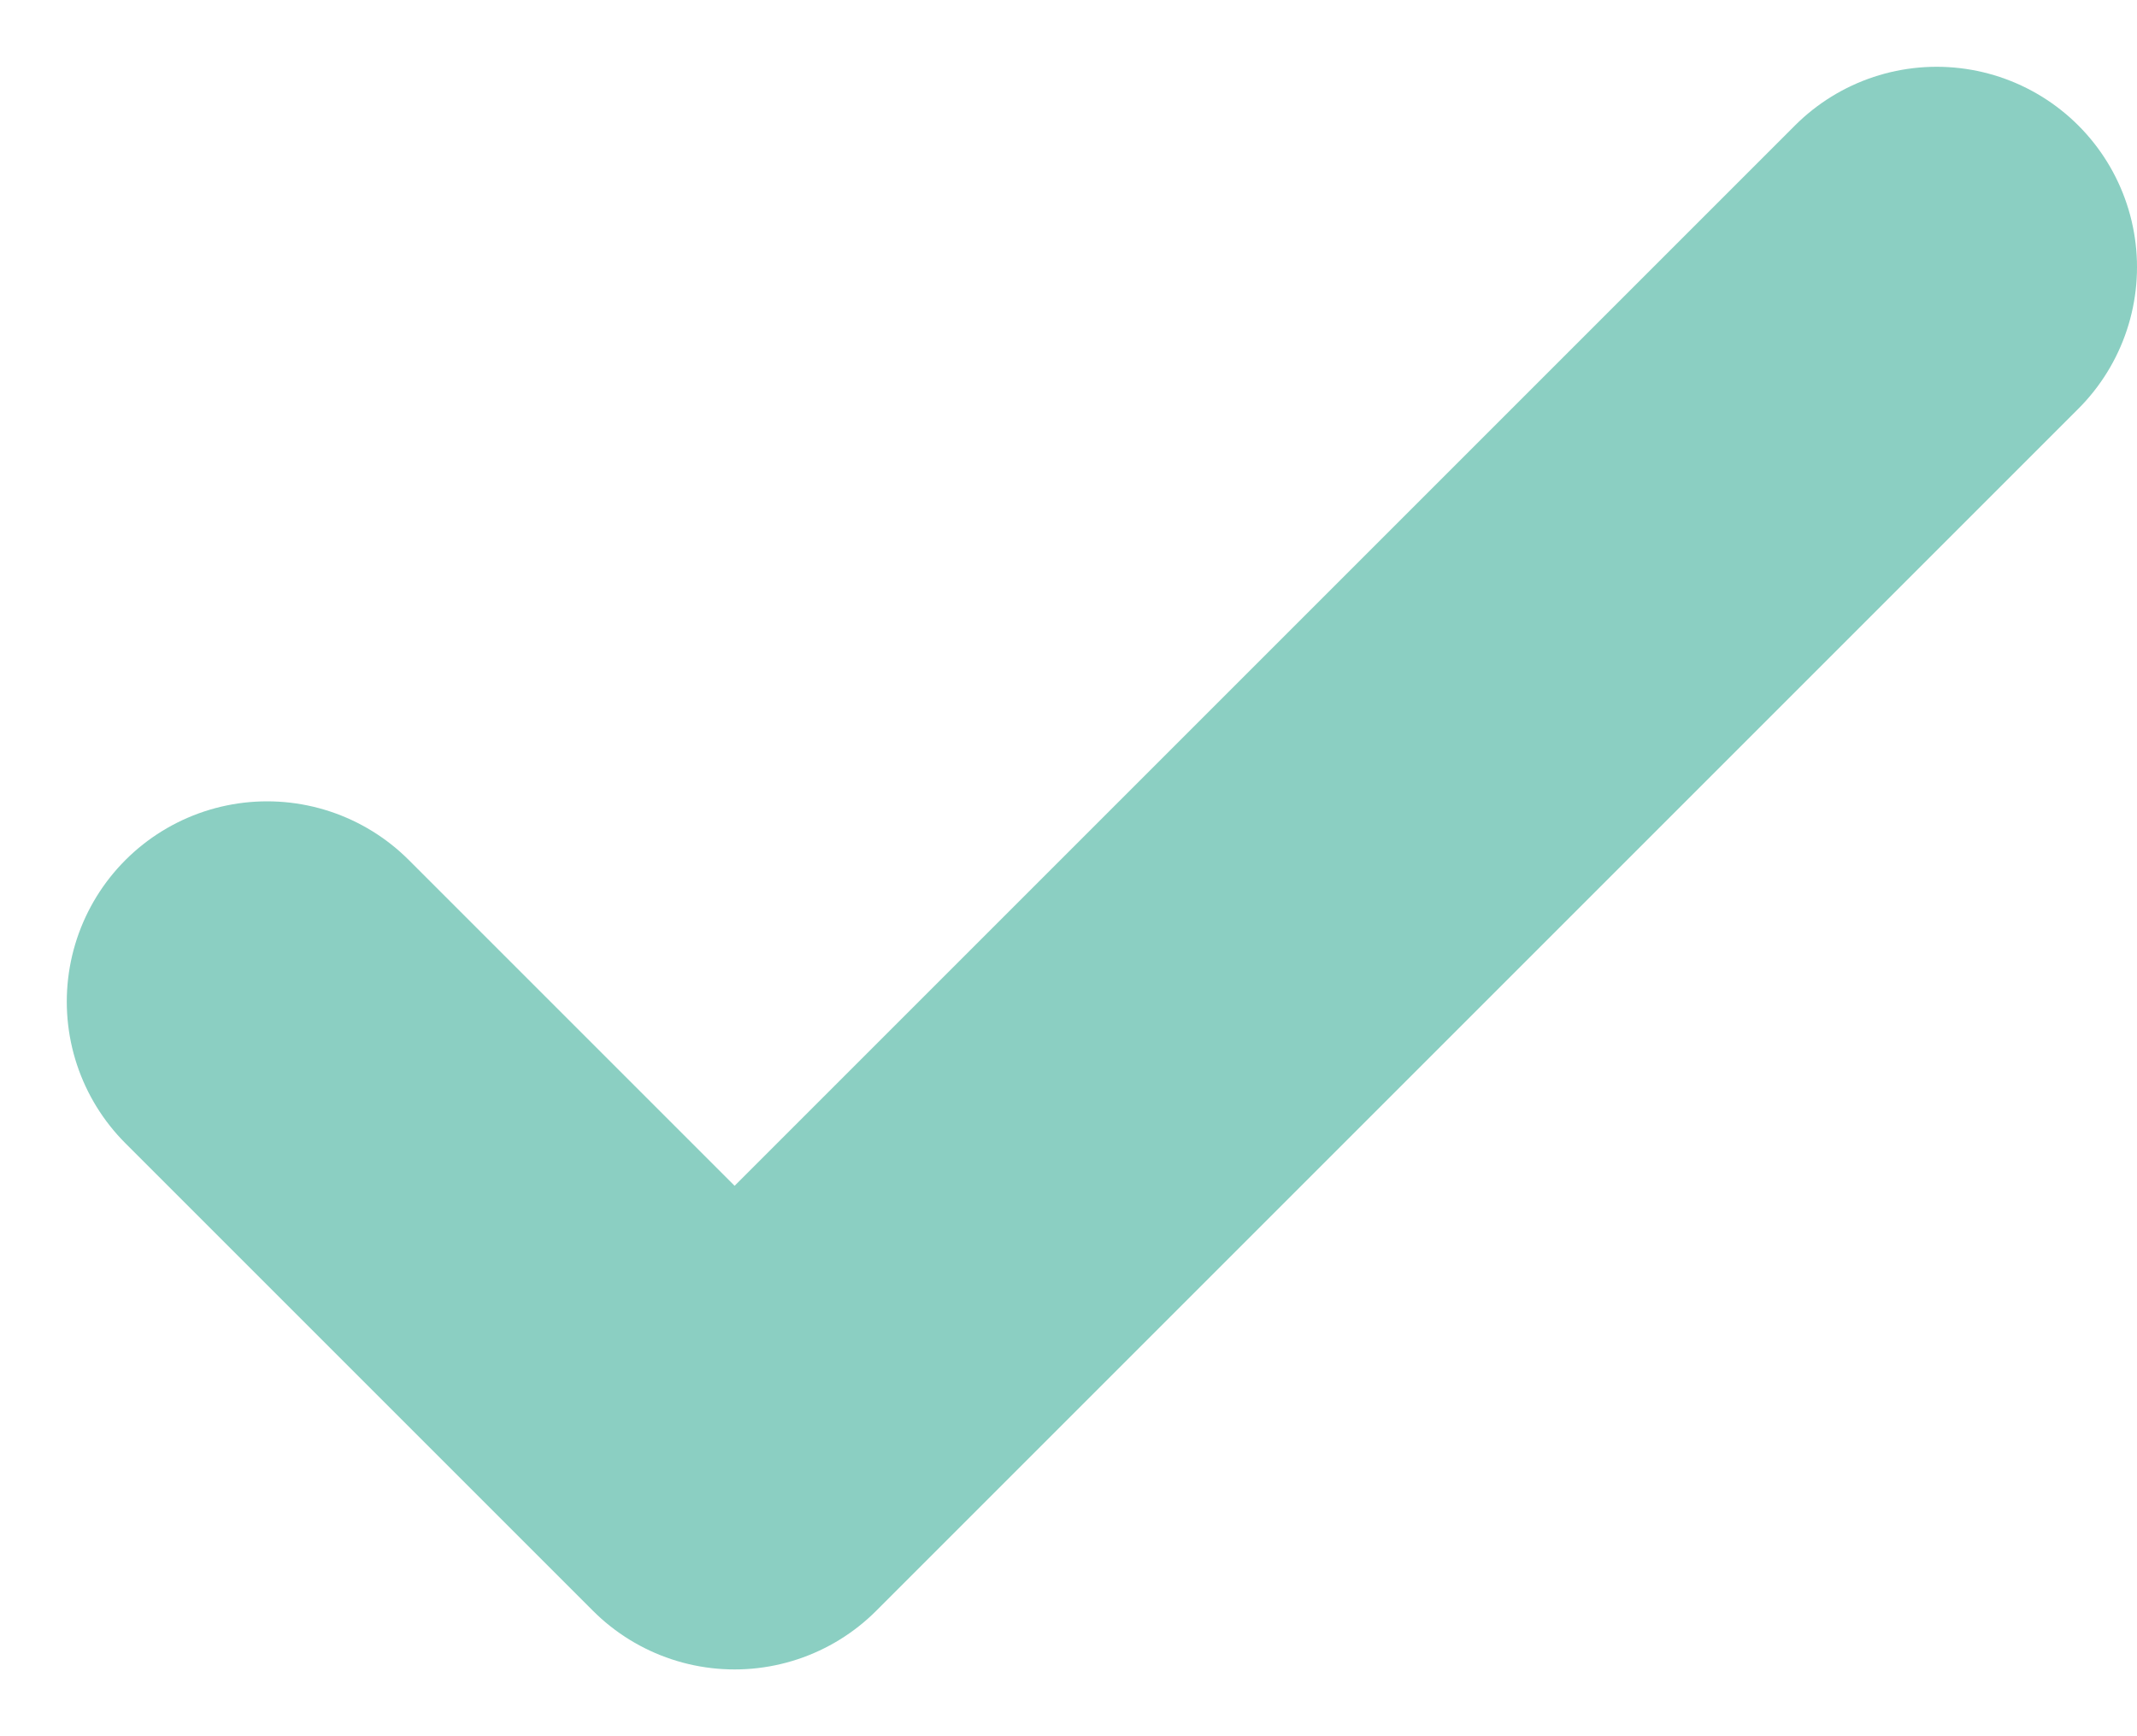 <svg xmlns="http://www.w3.org/2000/svg" fill="none" viewBox="0 0 16 13" height="13" width="16">
<path stroke-linejoin="round" stroke-linecap="round" stroke-width="3" stroke="#8BCFC2" d="M2 7.5L5.5 11L14.5 2"></path>
</svg>
